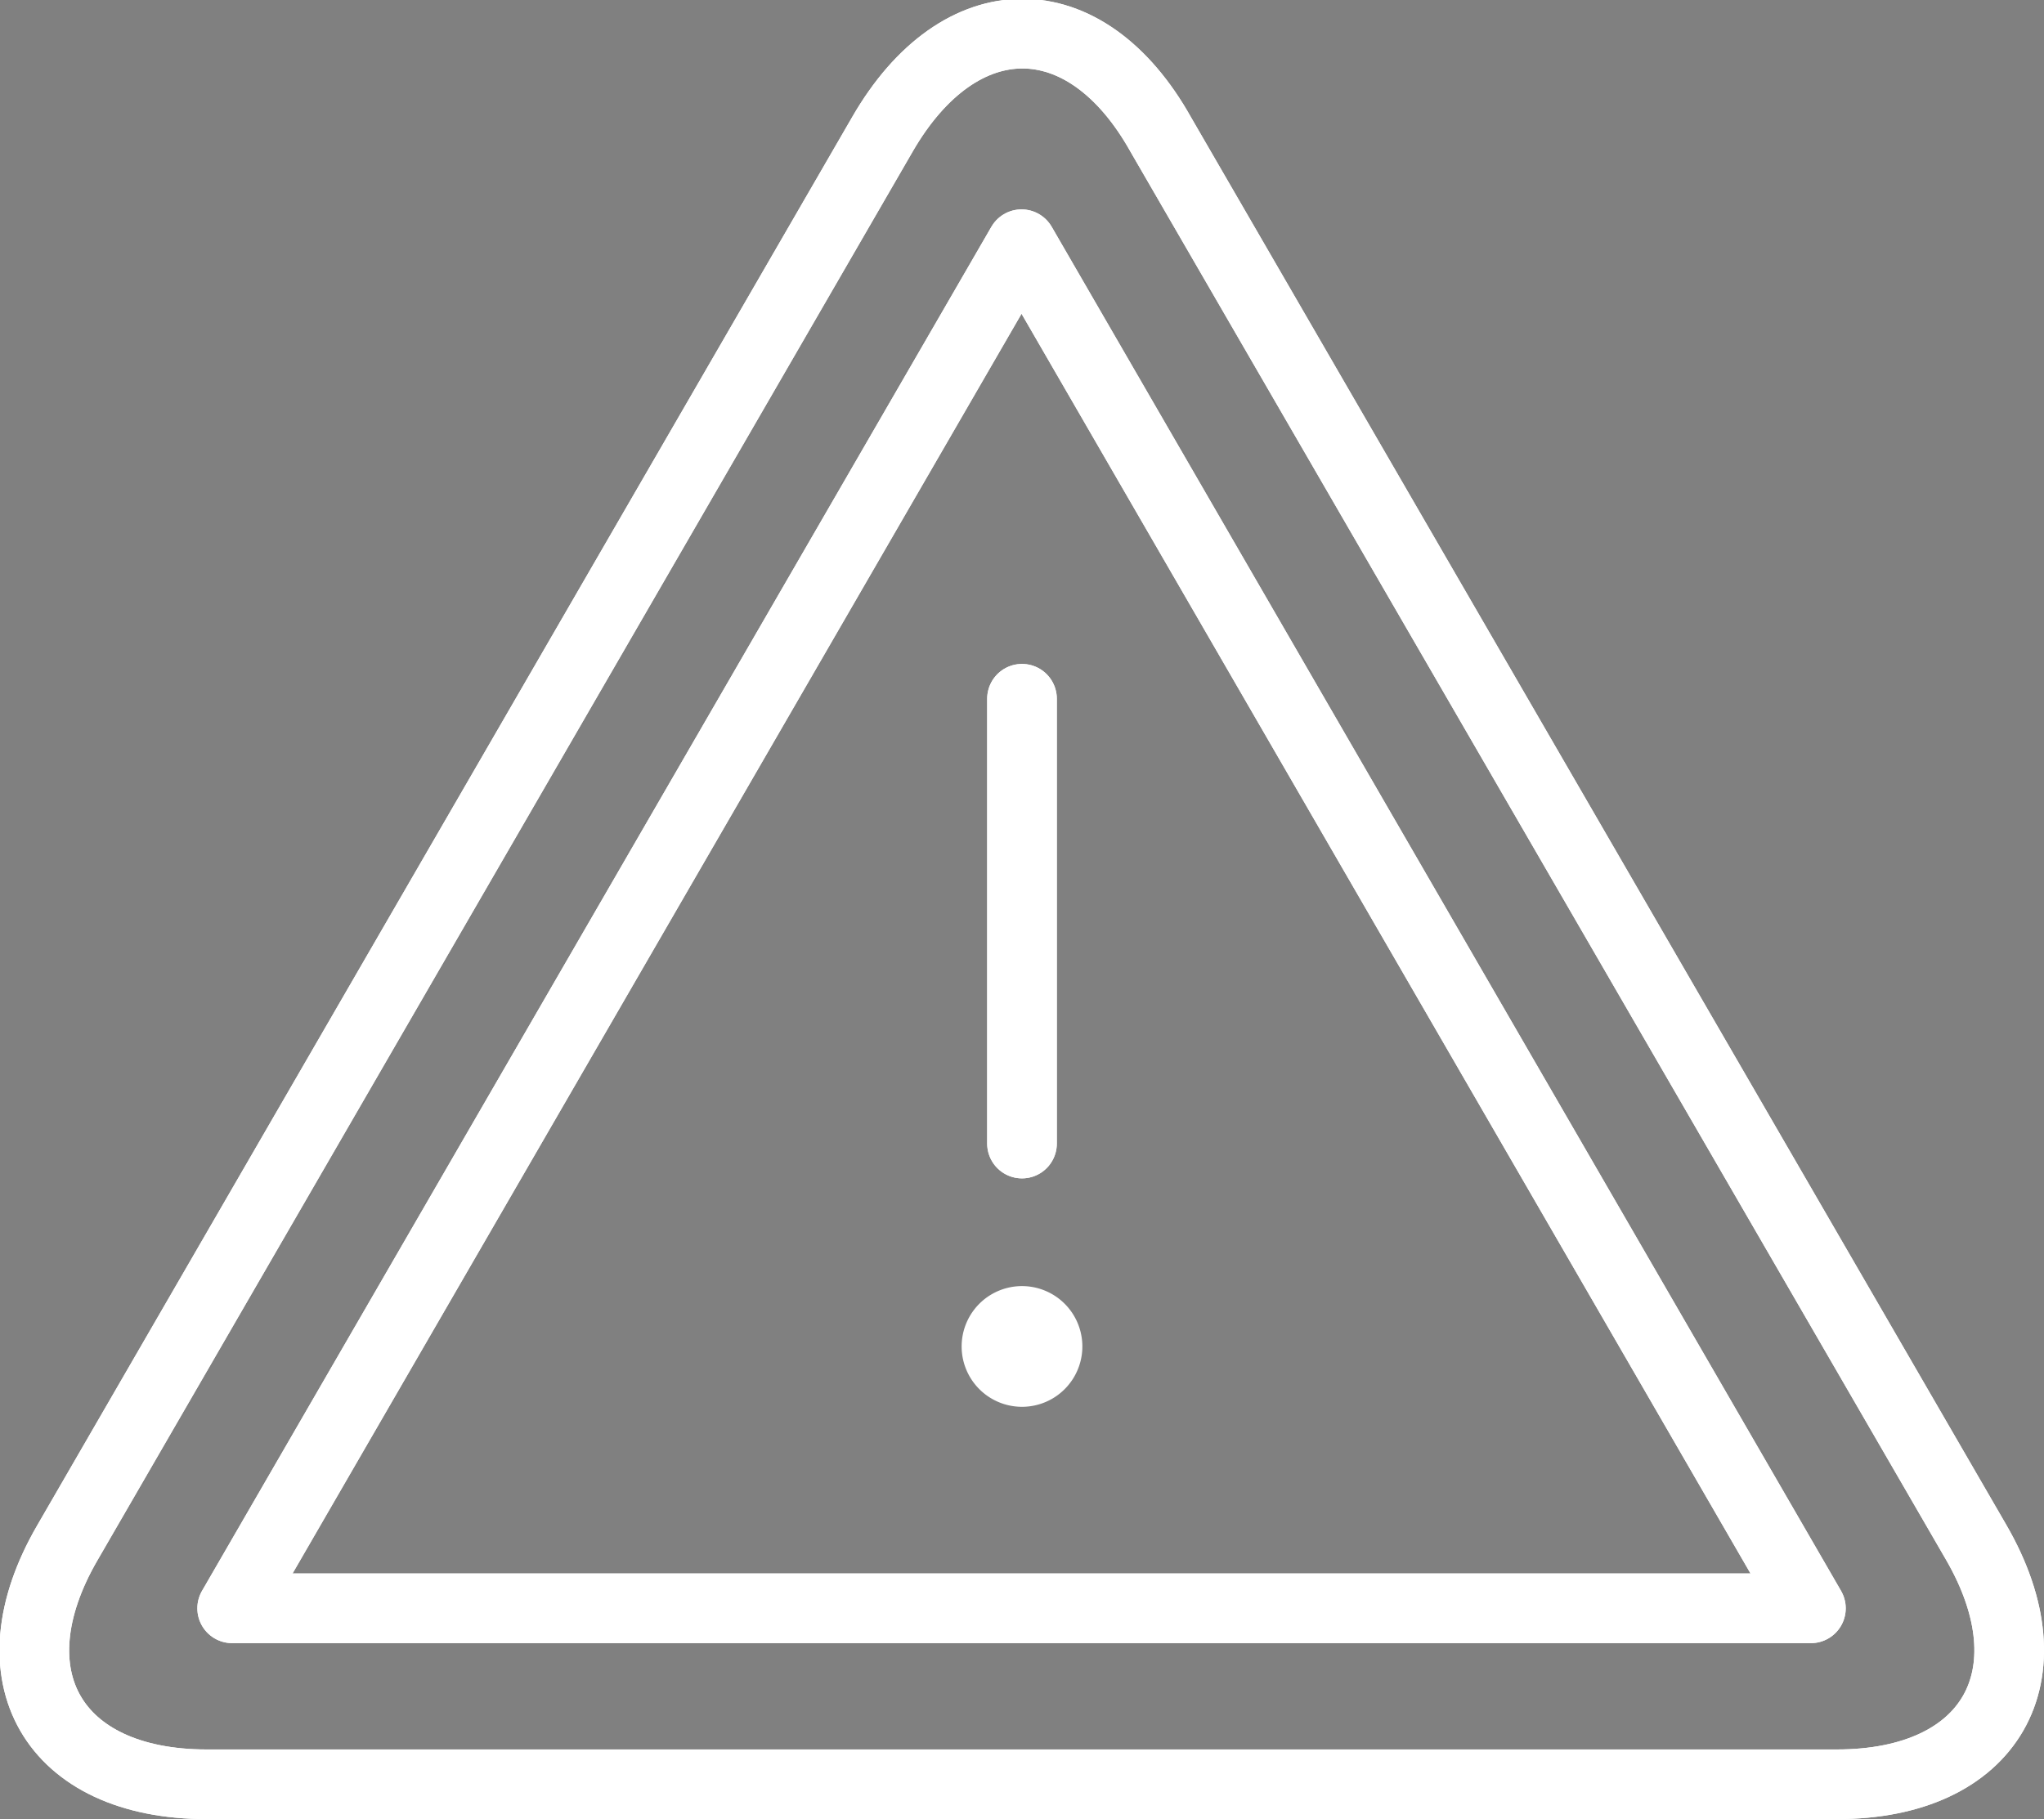<svg xmlns="http://www.w3.org/2000/svg" viewBox="0 0 44.02 39.18"><rect x="0" y="0" width="44.02" height="39.18" fill="#808080" stroke="none"/><defs><style>.cls-1,.cls-2,.cls-4{fill:none;stroke:#fff;stroke-width:1.5px;}.cls-1,.cls-2{stroke-linecap:round;}.cls-1{stroke-linejoin:round;}.cls-3{fill:#314c5c;}.cls-4{stroke-miterlimit:10;}.cls-5{fill:#fff;}</style></defs><g id="Warstwa_2" data-name="Warstwa 2"><g id="Warstwa_1-2" data-name="Warstwa 1"><path class="cls-1" d="M5,34.64,22,5.26,39,34.64Zm-.55,3.79c-3.31,0-4.66-2.34-3-5.2L19,2.9C20.67,0,23.38,0,25,2.9L42.56,33.22c1.66,2.87.31,5.21-3,5.21Z"/><line class="cls-2" x1="22.01" y1="15.05" x2="22.01" y2="24.63"/><path class="cls-3" d="M22.56,29a.55.55,0,0,1-1.1,0,.55.55,0,0,1,1.1,0"/><path class="cls-4" d="M22.56,29a.55.55,0,0,1-1.1,0,.55.55,0,0,1,1.1,0Z"/><path class="cls-1" d="M5,34.64,22,5.26,39,34.64Zm-.55,3.79c-3.31,0-4.66-2.34-3-5.2L19,2.9C20.67,0,23.38,0,25,2.9L42.56,33.22c1.66,2.87.31,5.21-3,5.21Z"/><line class="cls-2" x1="22.01" y1="15.05" x2="22.01" y2="24.63"/><path class="cls-5" d="M22.56,29a.55.55,0,0,1-1.1,0,.55.55,0,0,1,1.1,0"/></g></g></svg>